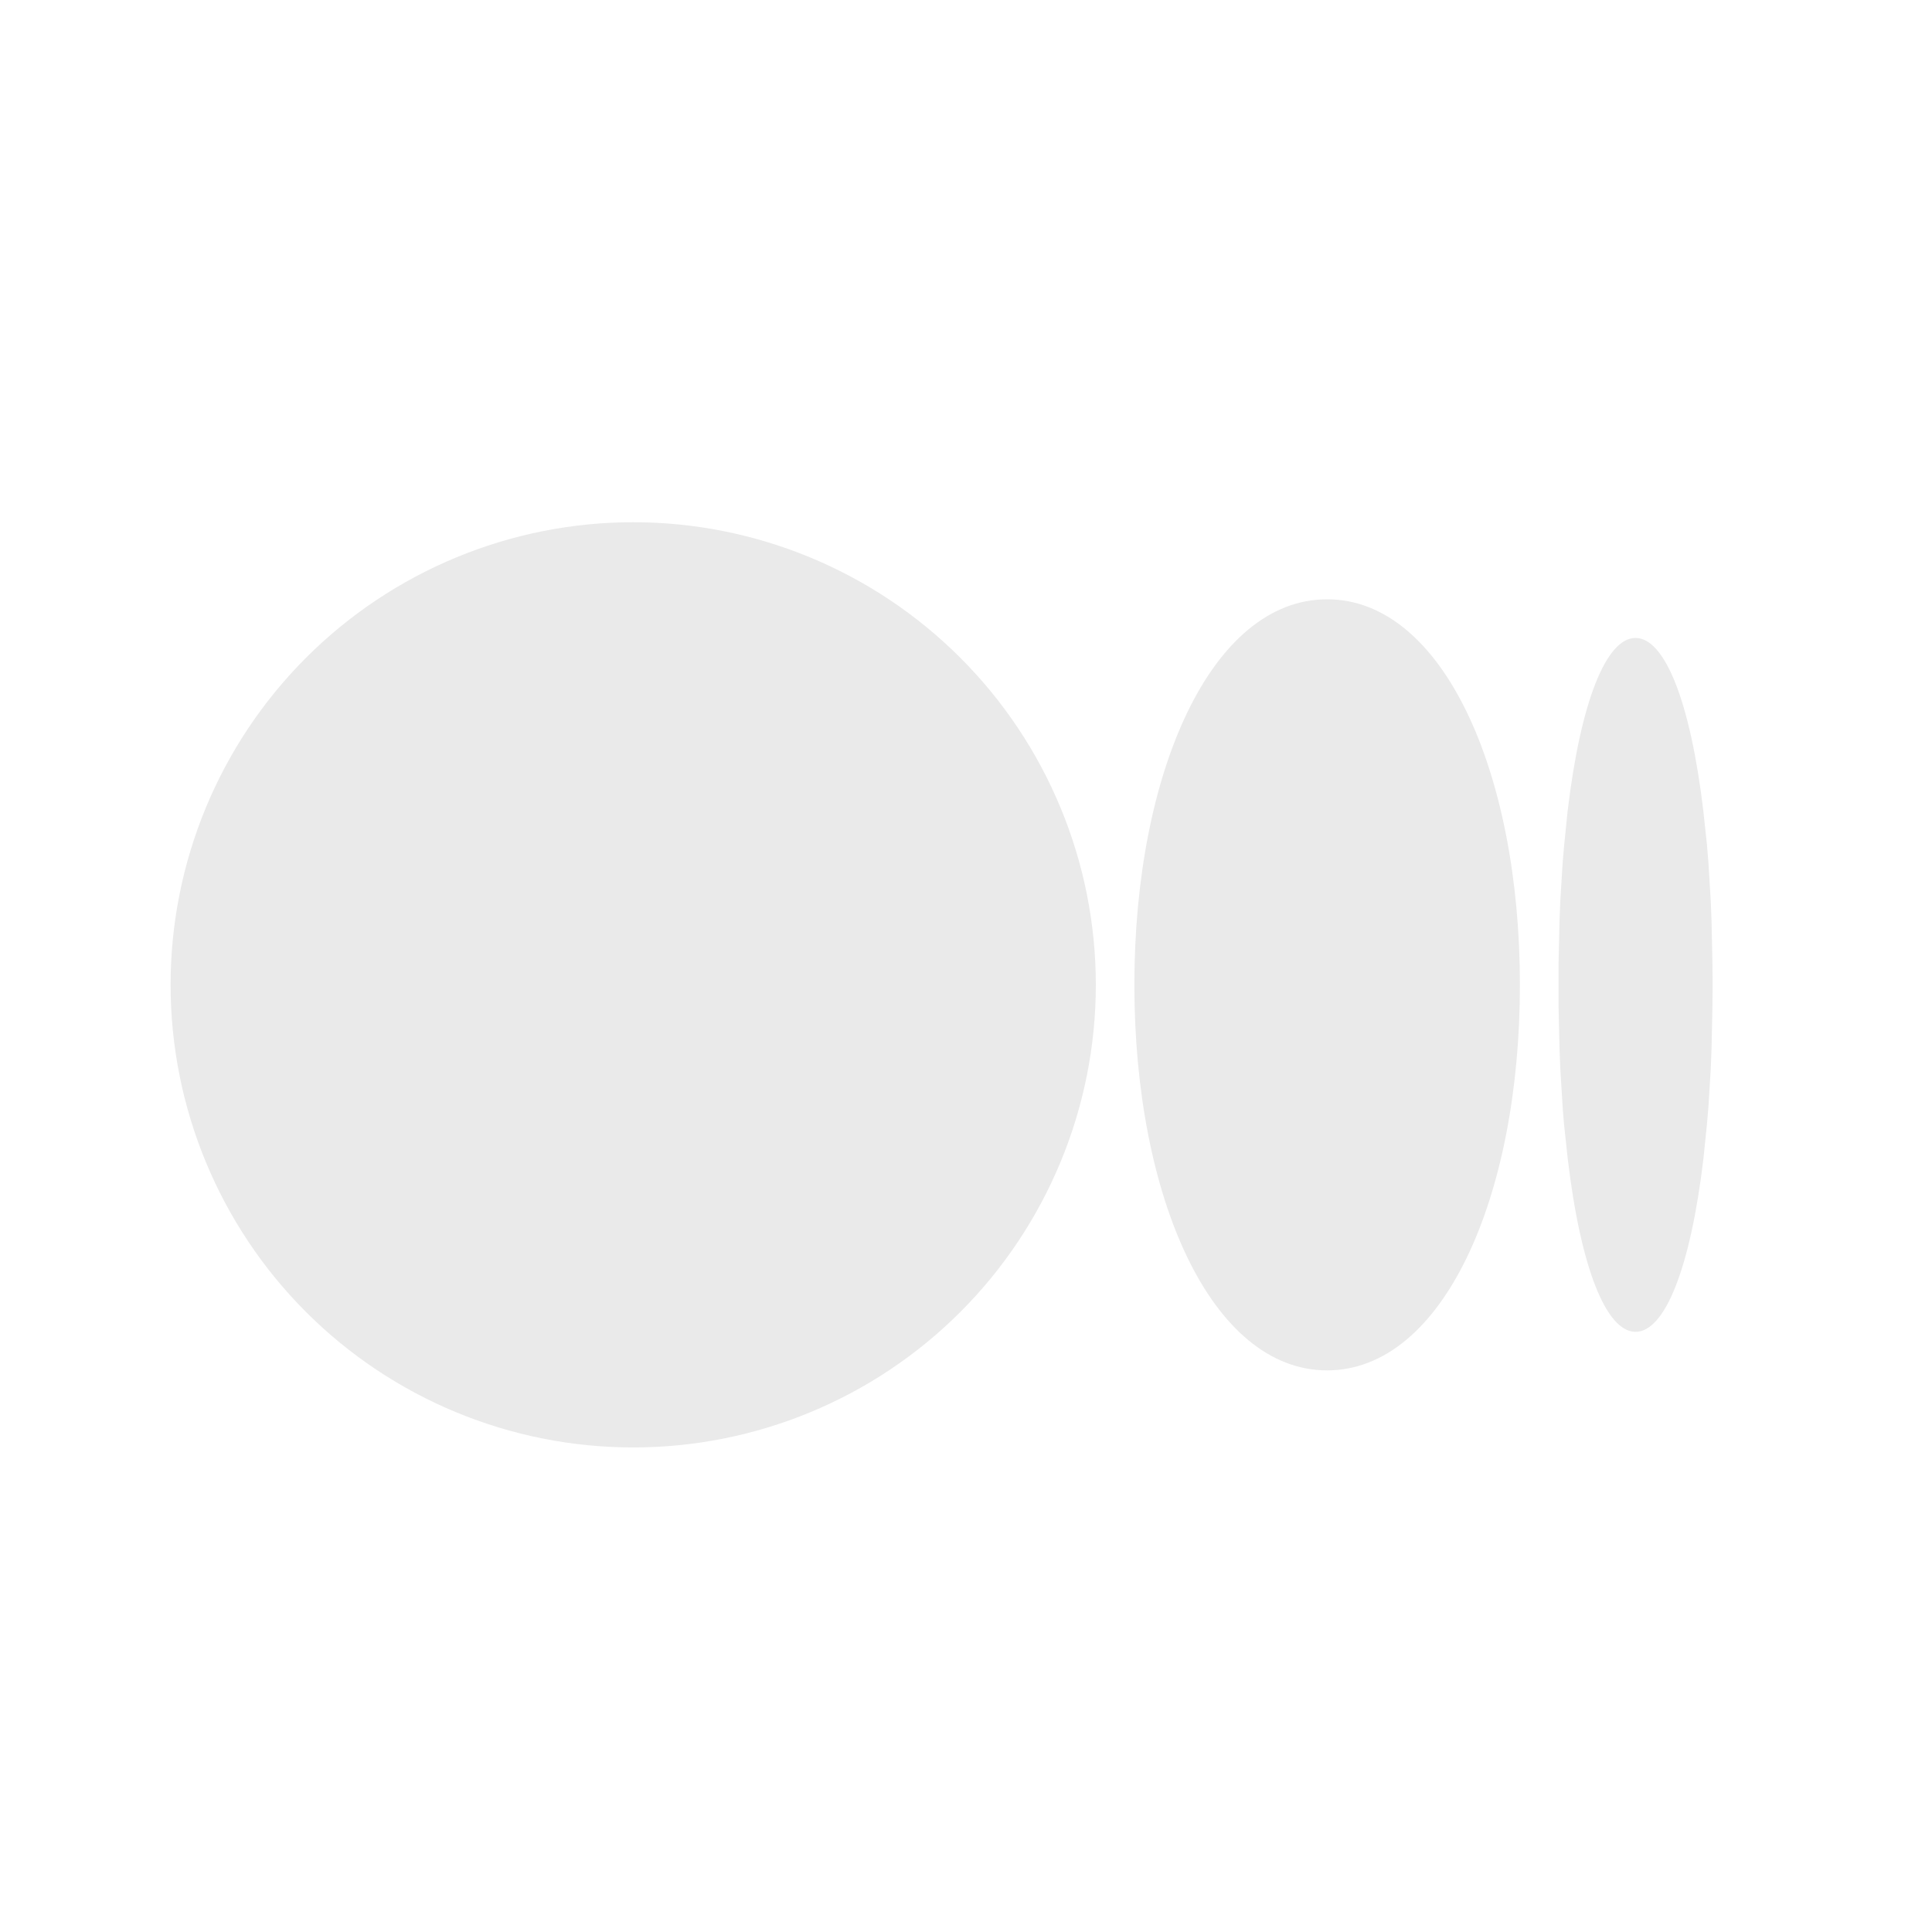 <svg width="20" height="20" viewBox="0 0 20 20" fill="none" xmlns="http://www.w3.org/2000/svg">
<g clip-path="url(#clip0_1271_12556)">
<path d="M6.555 5.406C7.825 5.406 9.043 5.911 9.941 6.809C10.839 7.707 11.344 8.925 11.344 10.195C11.344 11.465 10.839 12.684 9.941 13.582C9.043 14.48 7.825 14.984 6.555 14.984C5.285 14.984 4.066 14.48 3.168 13.582C2.27 12.684 1.766 11.465 1.766 10.195C1.766 8.925 2.27 7.707 3.168 6.809C4.066 5.911 5.285 5.406 6.555 5.406ZM13.738 6.204C14.935 6.204 15.734 7.992 15.734 10.195C15.734 12.399 14.935 14.186 13.738 14.186C12.541 14.186 11.743 12.399 11.743 10.195C11.743 7.992 12.541 6.204 13.738 6.204ZM16.931 6.604C17.234 6.604 17.499 7.264 17.633 8.396L17.671 8.75L17.686 8.937L17.71 9.332L17.718 9.538L17.727 9.97L17.729 10.195L17.727 10.42L17.718 10.852L17.71 11.06L17.686 11.453L17.67 11.641L17.634 11.994C17.499 13.128 17.235 13.787 16.931 13.787C16.628 13.787 16.363 13.127 16.229 11.994L16.191 11.641C16.186 11.578 16.18 11.516 16.176 11.453L16.152 11.059C16.149 10.99 16.146 10.921 16.144 10.852L16.134 10.42V9.97L16.144 9.538L16.152 9.331L16.176 8.937L16.192 8.75L16.228 8.396C16.363 7.263 16.627 6.604 16.931 6.604Z" fill="#EAEAEA"/>
</g>
<defs>
<clipPath id="clip0_1271_12556">
<rect width="19.156" height="19.156" fill="white" transform="translate(0.172 0.625)"/>
</clipPath>
</defs>
</svg>
